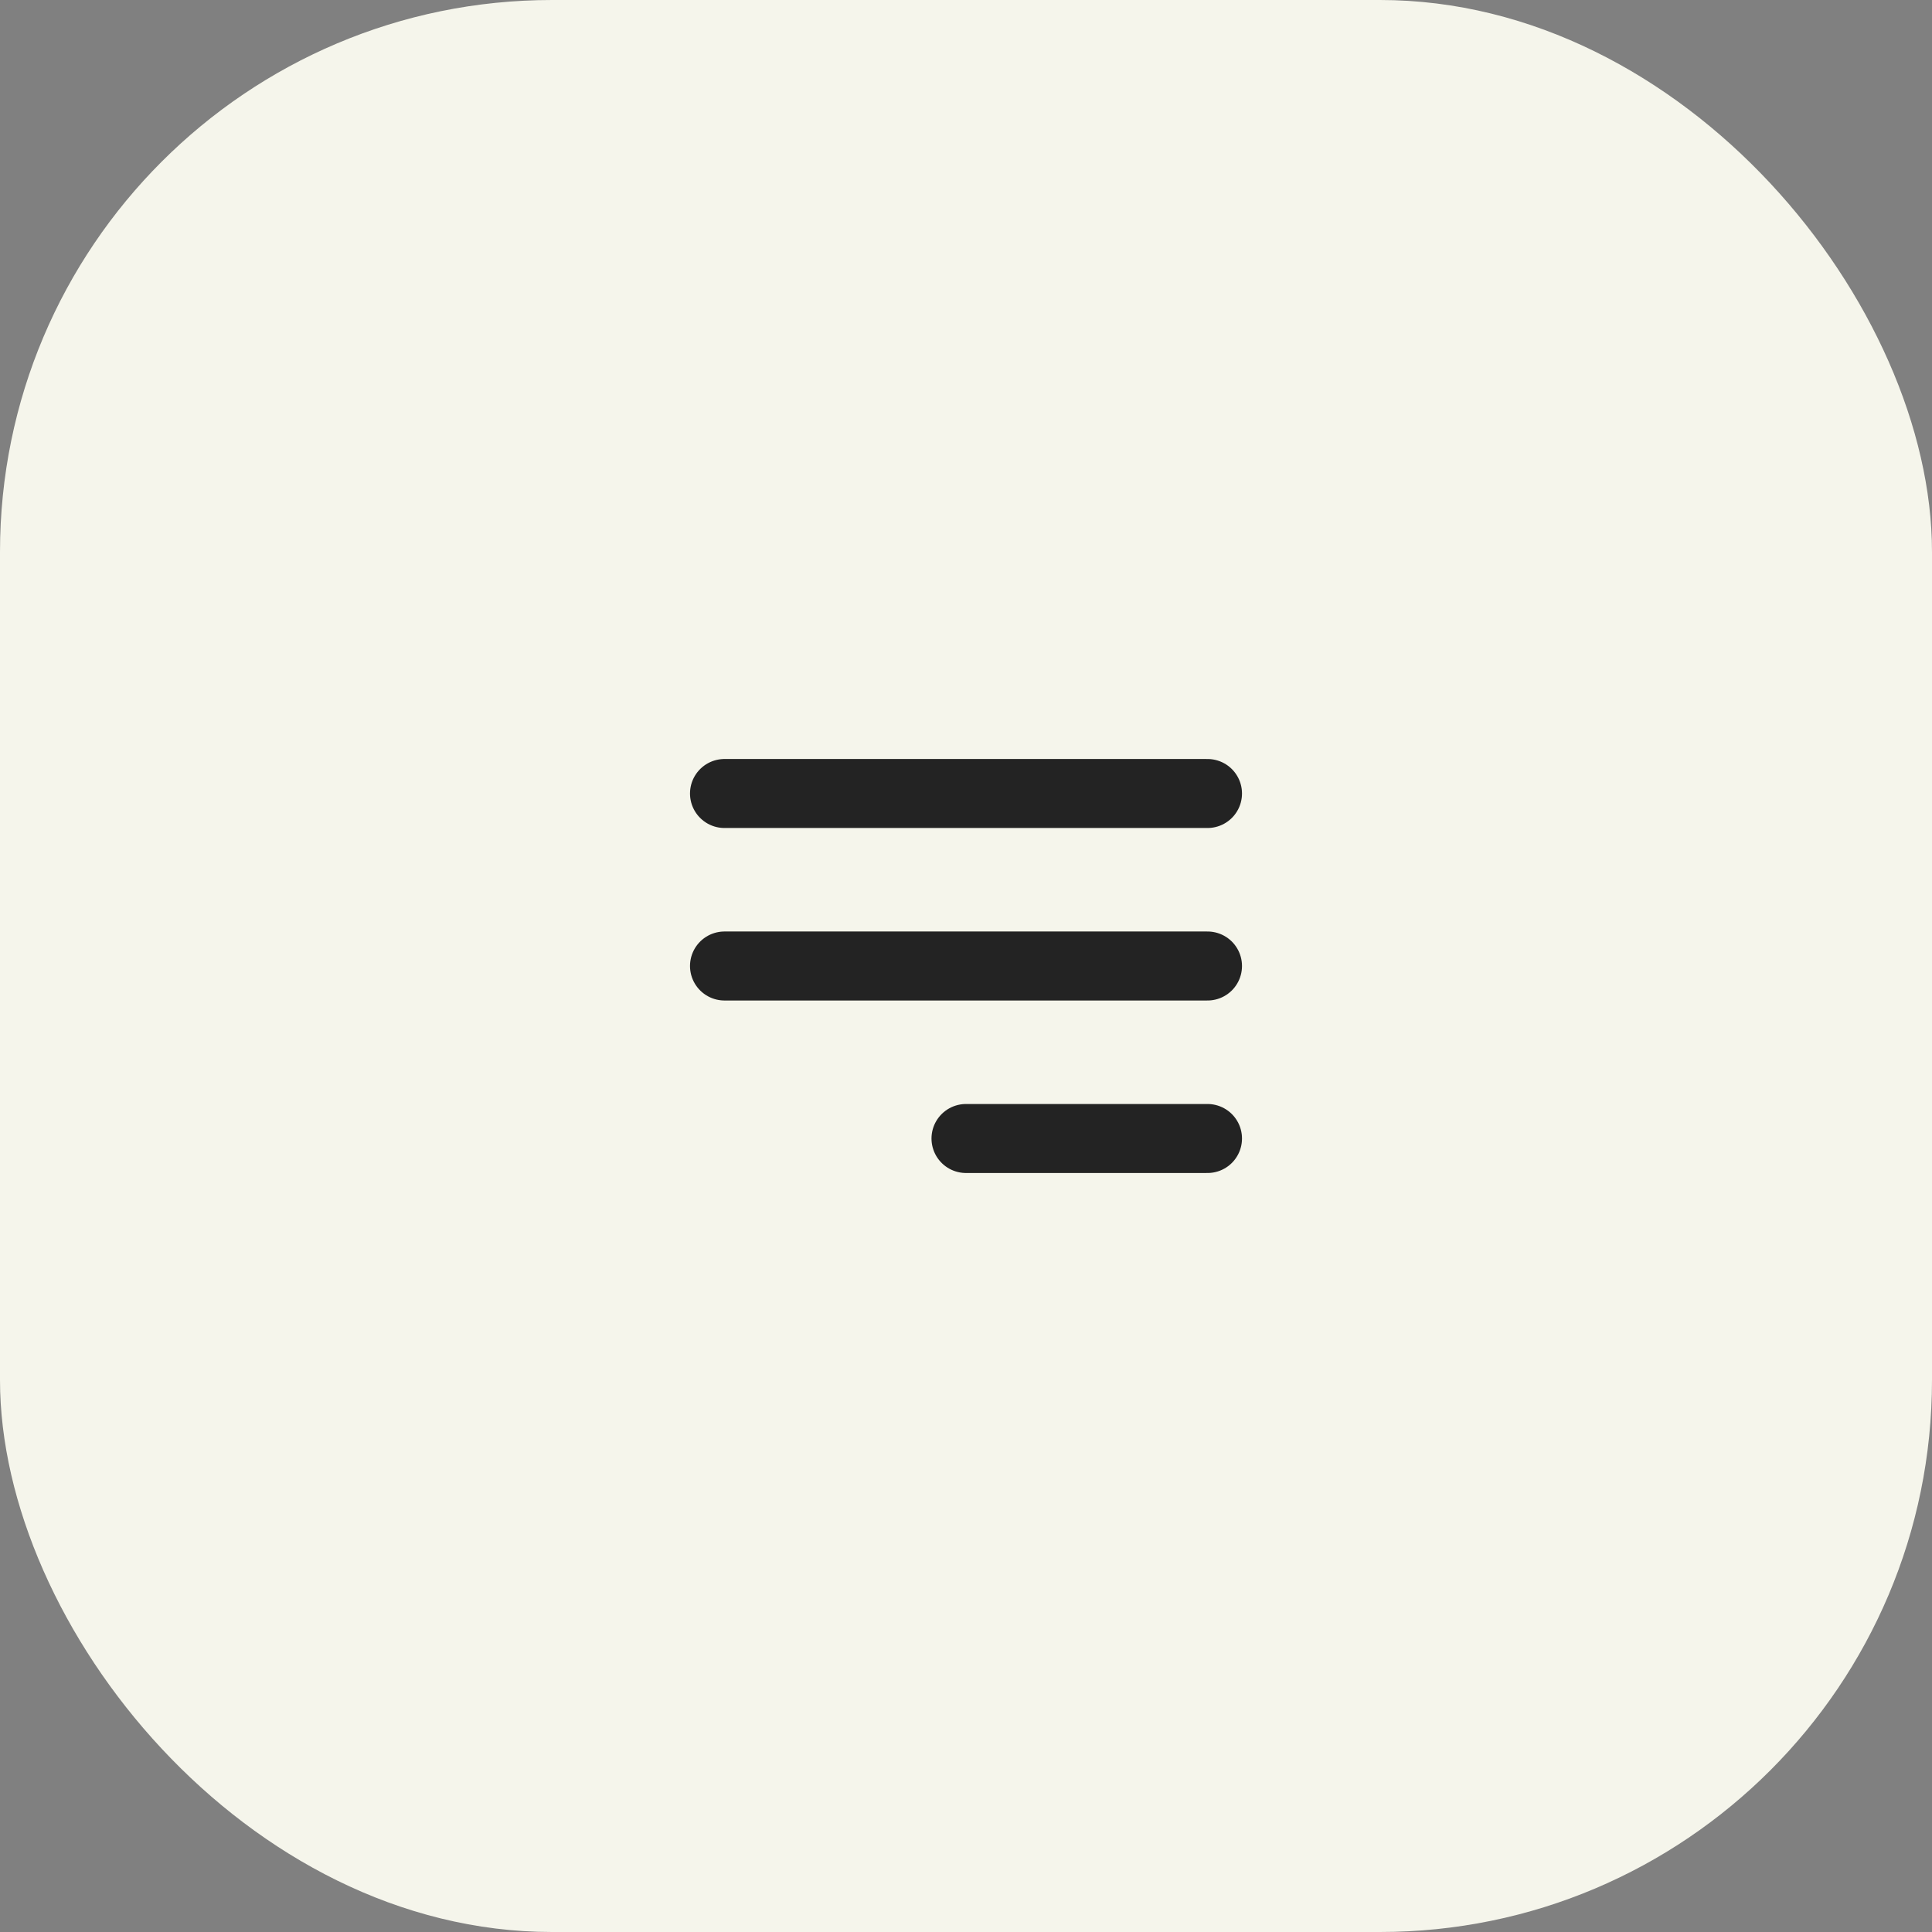<?xml version="1.0" encoding="UTF-8"?> <svg xmlns="http://www.w3.org/2000/svg" width="56" height="56" viewBox="0 0 56 56" fill="none"><rect x="0" y="0" width="56" height="56" fill="#808080" stroke="none"/><rect width="56" height="56" rx="16" fill="#F5F5EB"></rect><path d="M28 33H35M21 28H35M21 23H35" stroke="#232323" stroke-width="2" stroke-linecap="round" stroke-linejoin="round"></path></svg> 